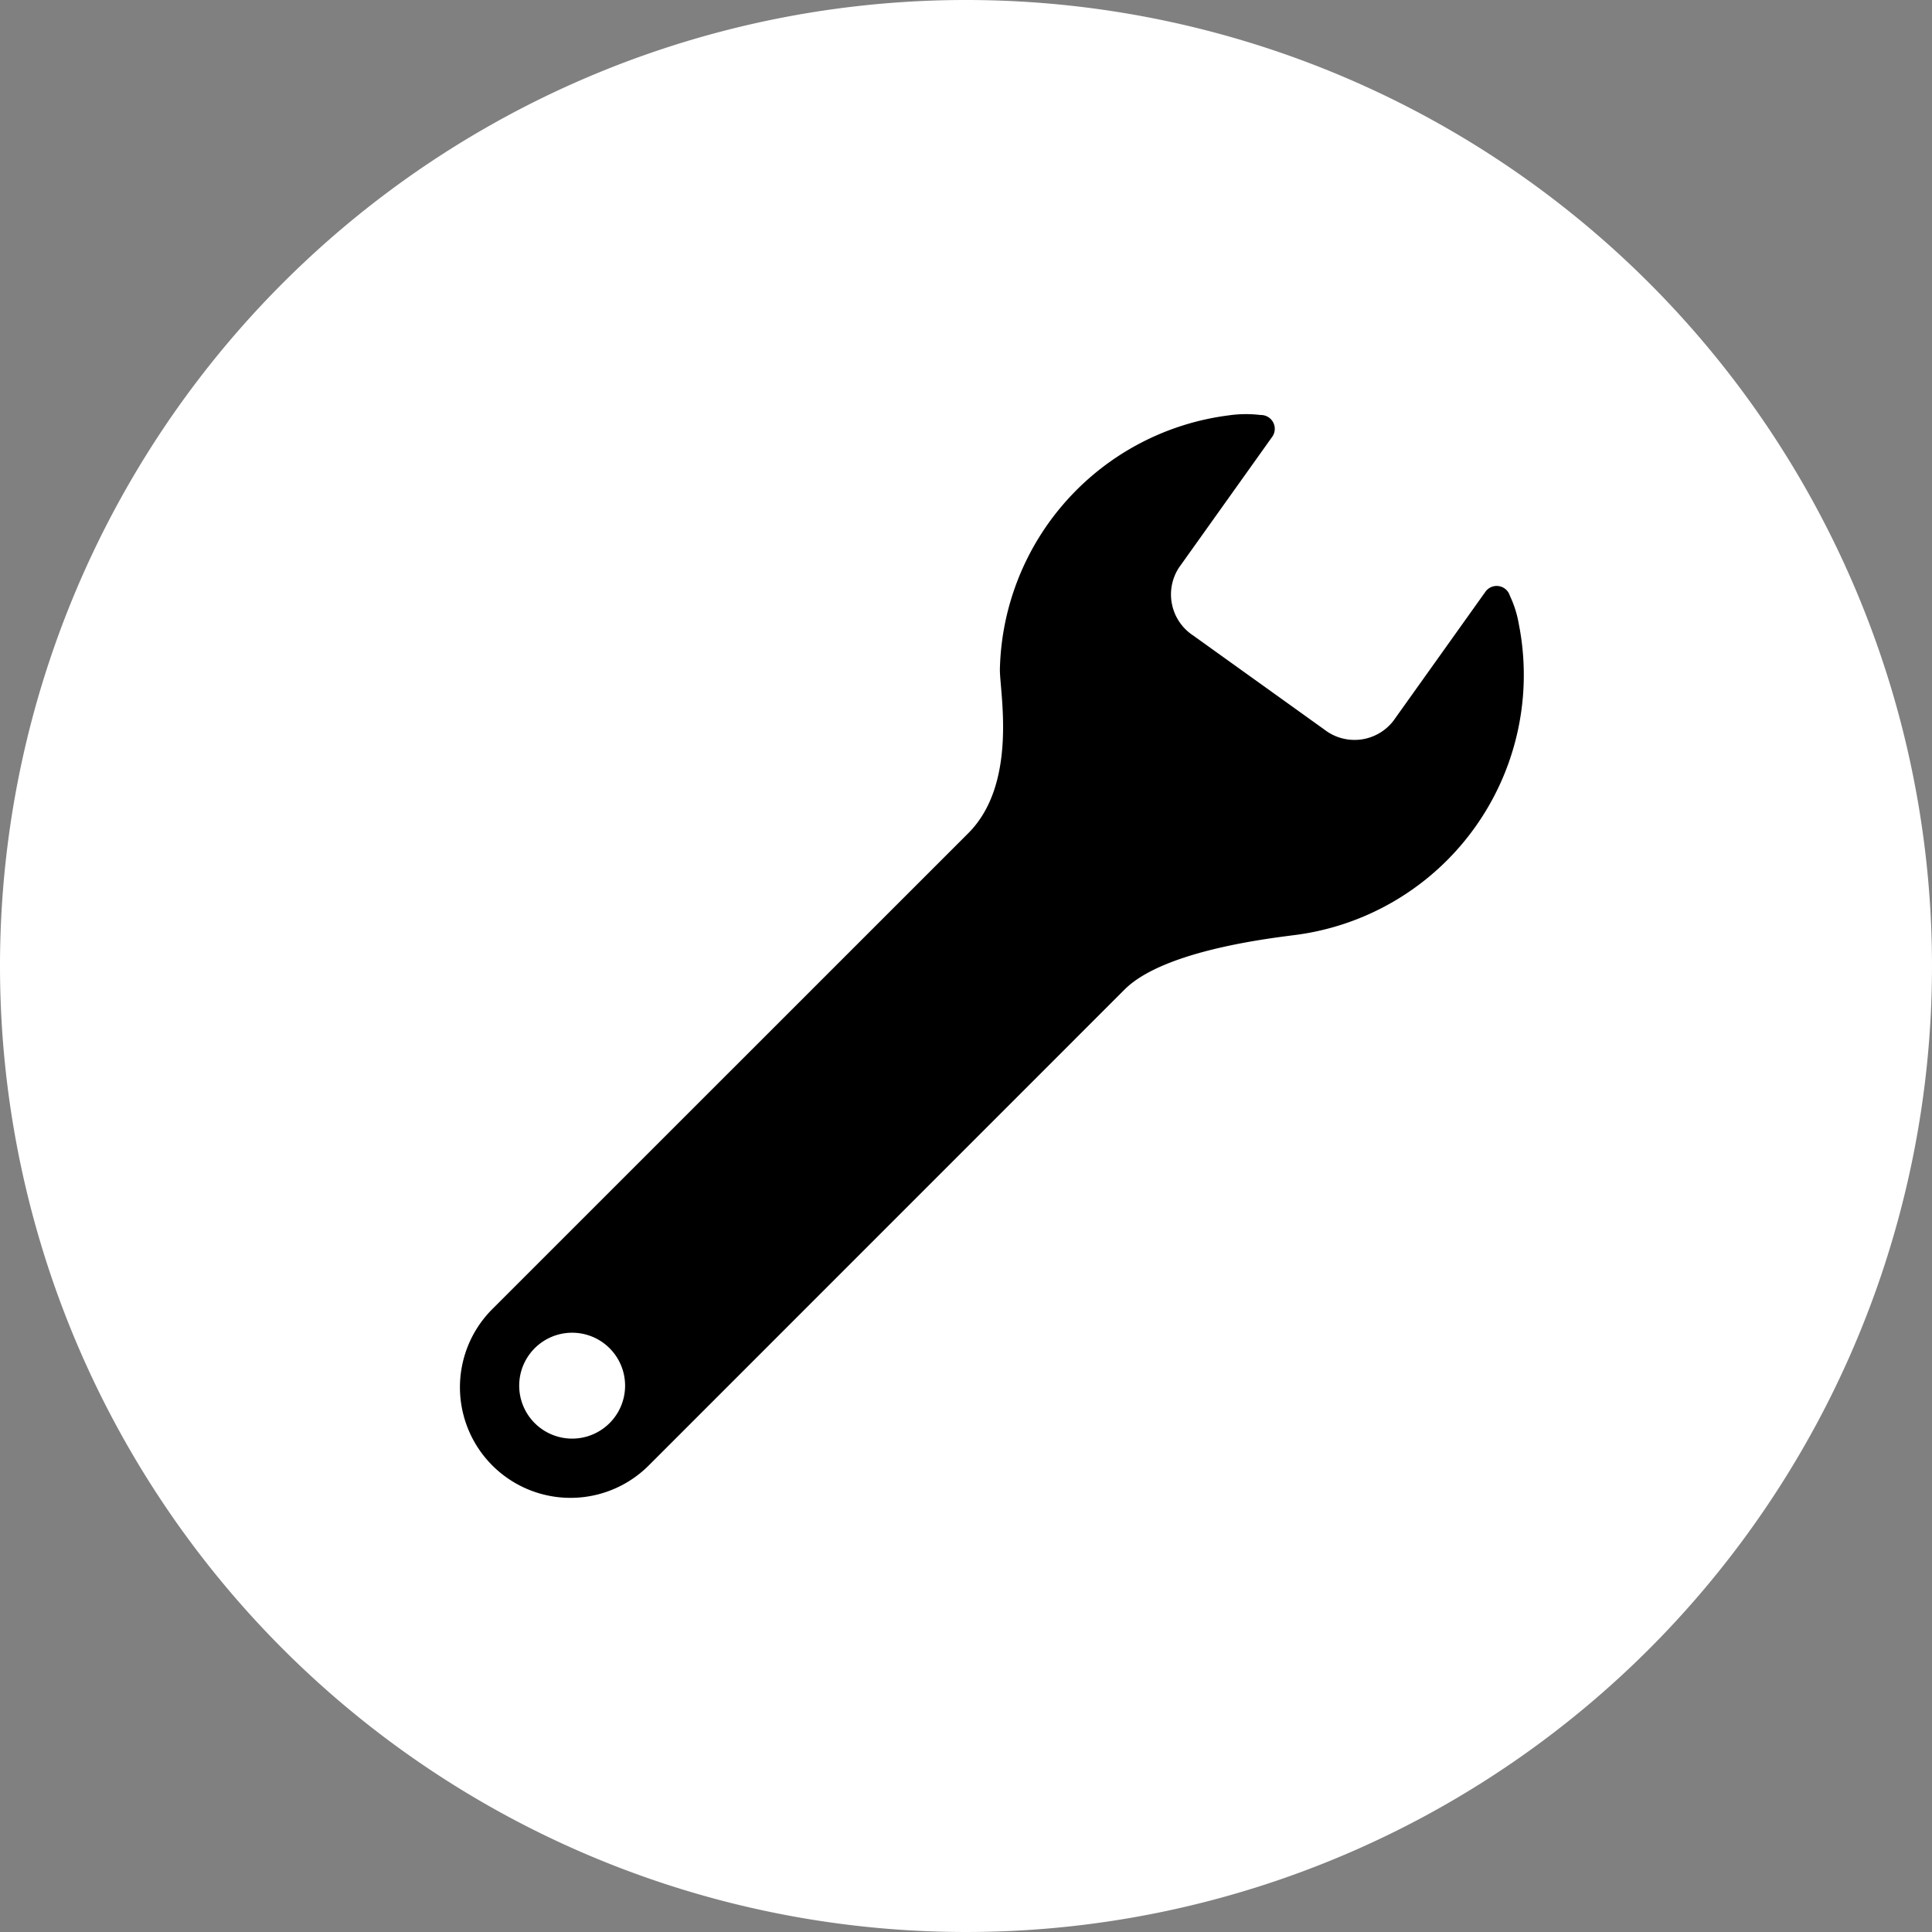 <svg xmlns="http://www.w3.org/2000/svg" width="42" height="42" viewBox="0 0 42 42">
  <rect x="0" y="0" width="42" height="42" fill="#808080" stroke="none"/>
  <g id="ico-point" transform="translate(-525 -3059)">
    <path id="パス_1980" data-name="パス 1980" d="M21,0A21,21,0,1,1,0,21,21,21,0,0,1,21,0Z" transform="translate(525 3059)" fill="#fff"/>
    <path id="パス_1977" data-name="パス 1977" d="M27.72,4.562a2.344,2.344,0,0,0-.193-.61.3.3,0,0,0-.535-.085l-.3.421-1.7,2.384a1.068,1.068,0,0,1-1.5.186L20.64,4.813a1.067,1.067,0,0,1-.307-1.475L22.071.9l.285-.4a.3.3,0,0,0-.25-.479,2.625,2.625,0,0,0-.7.009A5.695,5.695,0,0,0,16.44,5.54c-.012.464.408,2.477-.687,3.572L5.406,19.457a2.4,2.4,0,1,0,3.4,3.4L19.151,12.51c.869-.869,3.276-1.126,3.754-1.191A5.7,5.7,0,0,0,27.72,4.562ZM6.327,21.936a1.151,1.151,0,1,1,1.628,0A1.151,1.151,0,0,1,6.327,21.936Z" transform="translate(530.297 3068.001)"/>
  </g>
</svg>
